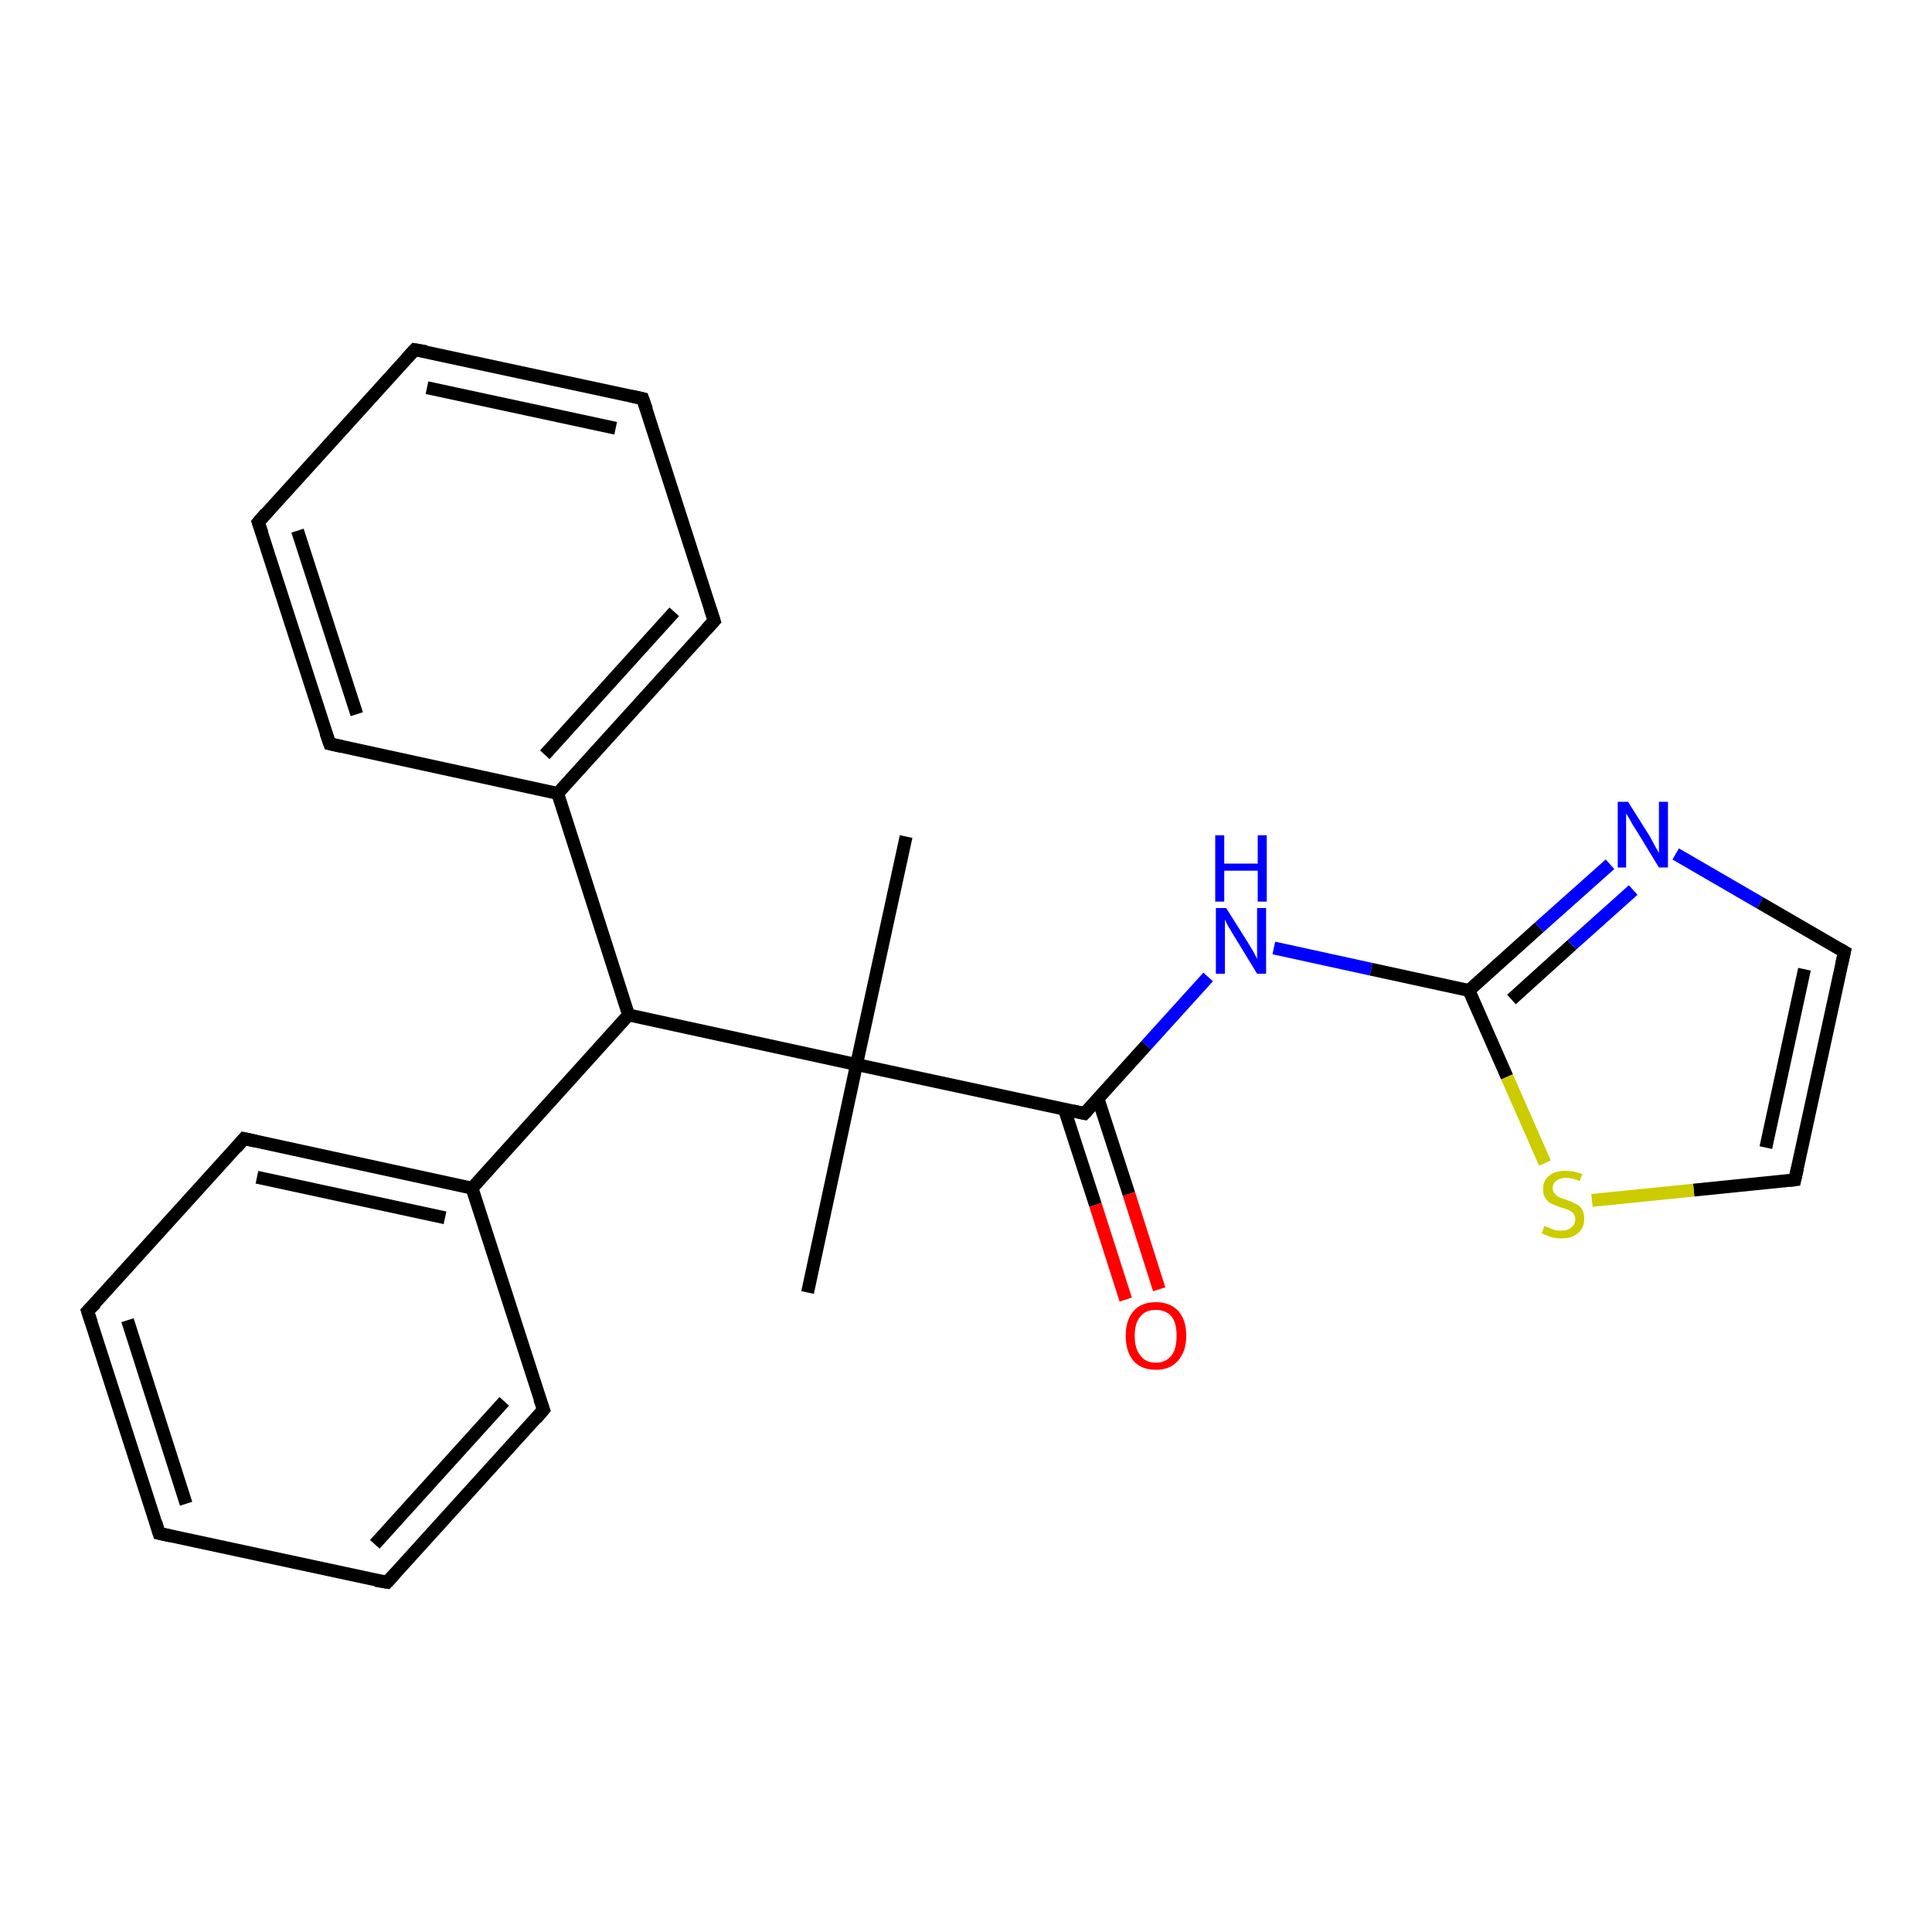 <?xml version='1.0' encoding='iso-8859-1'?>
<svg version='1.1' baseProfile='full'
              xmlns='http://www.w3.org/2000/svg'
                      xmlns:rdkit='http://www.rdkit.org/xml'
                      xmlns:xlink='http://www.w3.org/1999/xlink'
                  xml:space='preserve'
width='300px' height='300px' viewBox='0 0 300 300'>
<!-- END OF HEADER -->
<rect style='opacity:1.0;fill:#FFFFFF;stroke:none' width='300.0' height='300.0' x='0.0' y='0.0'> </rect>
<path class='bond-0 atom-0 atom-1' d='M 140.7,129.9 L 133.0,165.3' style='fill:none;fill-rule:evenodd;stroke:#000000;stroke-width:2.0px;stroke-linecap:butt;stroke-linejoin:miter;stroke-opacity:1' />
<path class='bond-1 atom-1 atom-2' d='M 133.0,165.3 L 125.4,200.7' style='fill:none;fill-rule:evenodd;stroke:#000000;stroke-width:2.0px;stroke-linecap:butt;stroke-linejoin:miter;stroke-opacity:1' />
<path class='bond-2 atom-1 atom-3' d='M 133.0,165.3 L 97.6,157.6' style='fill:none;fill-rule:evenodd;stroke:#000000;stroke-width:2.0px;stroke-linecap:butt;stroke-linejoin:miter;stroke-opacity:1' />
<path class='bond-3 atom-3 atom-4' d='M 97.6,157.6 L 86.6,123.2' style='fill:none;fill-rule:evenodd;stroke:#000000;stroke-width:2.0px;stroke-linecap:butt;stroke-linejoin:miter;stroke-opacity:1' />
<path class='bond-4 atom-4 atom-5' d='M 86.6,123.2 L 110.9,96.4' style='fill:none;fill-rule:evenodd;stroke:#000000;stroke-width:2.0px;stroke-linecap:butt;stroke-linejoin:miter;stroke-opacity:1' />
<path class='bond-4 atom-4 atom-5' d='M 84.6,117.2 L 104.7,95.0' style='fill:none;fill-rule:evenodd;stroke:#000000;stroke-width:2.0px;stroke-linecap:butt;stroke-linejoin:miter;stroke-opacity:1' />
<path class='bond-5 atom-5 atom-6' d='M 110.9,96.4 L 99.8,61.9' style='fill:none;fill-rule:evenodd;stroke:#000000;stroke-width:2.0px;stroke-linecap:butt;stroke-linejoin:miter;stroke-opacity:1' />
<path class='bond-6 atom-6 atom-7' d='M 99.8,61.9 L 64.4,54.3' style='fill:none;fill-rule:evenodd;stroke:#000000;stroke-width:2.0px;stroke-linecap:butt;stroke-linejoin:miter;stroke-opacity:1' />
<path class='bond-6 atom-6 atom-7' d='M 95.6,66.5 L 66.3,60.2' style='fill:none;fill-rule:evenodd;stroke:#000000;stroke-width:2.0px;stroke-linecap:butt;stroke-linejoin:miter;stroke-opacity:1' />
<path class='bond-7 atom-7 atom-8' d='M 64.4,54.3 L 40.1,81.1' style='fill:none;fill-rule:evenodd;stroke:#000000;stroke-width:2.0px;stroke-linecap:butt;stroke-linejoin:miter;stroke-opacity:1' />
<path class='bond-8 atom-8 atom-9' d='M 40.1,81.1 L 51.2,115.5' style='fill:none;fill-rule:evenodd;stroke:#000000;stroke-width:2.0px;stroke-linecap:butt;stroke-linejoin:miter;stroke-opacity:1' />
<path class='bond-8 atom-8 atom-9' d='M 46.2,82.4 L 55.4,110.9' style='fill:none;fill-rule:evenodd;stroke:#000000;stroke-width:2.0px;stroke-linecap:butt;stroke-linejoin:miter;stroke-opacity:1' />
<path class='bond-9 atom-3 atom-10' d='M 97.6,157.6 L 73.3,184.5' style='fill:none;fill-rule:evenodd;stroke:#000000;stroke-width:2.0px;stroke-linecap:butt;stroke-linejoin:miter;stroke-opacity:1' />
<path class='bond-10 atom-10 atom-11' d='M 73.3,184.5 L 37.9,176.8' style='fill:none;fill-rule:evenodd;stroke:#000000;stroke-width:2.0px;stroke-linecap:butt;stroke-linejoin:miter;stroke-opacity:1' />
<path class='bond-10 atom-10 atom-11' d='M 69.1,189.1 L 39.9,182.8' style='fill:none;fill-rule:evenodd;stroke:#000000;stroke-width:2.0px;stroke-linecap:butt;stroke-linejoin:miter;stroke-opacity:1' />
<path class='bond-11 atom-11 atom-12' d='M 37.9,176.8 L 13.6,203.6' style='fill:none;fill-rule:evenodd;stroke:#000000;stroke-width:2.0px;stroke-linecap:butt;stroke-linejoin:miter;stroke-opacity:1' />
<path class='bond-12 atom-12 atom-13' d='M 13.6,203.6 L 24.7,238.1' style='fill:none;fill-rule:evenodd;stroke:#000000;stroke-width:2.0px;stroke-linecap:butt;stroke-linejoin:miter;stroke-opacity:1' />
<path class='bond-12 atom-12 atom-13' d='M 19.8,205.0 L 28.9,233.5' style='fill:none;fill-rule:evenodd;stroke:#000000;stroke-width:2.0px;stroke-linecap:butt;stroke-linejoin:miter;stroke-opacity:1' />
<path class='bond-13 atom-13 atom-14' d='M 24.7,238.1 L 60.1,245.7' style='fill:none;fill-rule:evenodd;stroke:#000000;stroke-width:2.0px;stroke-linecap:butt;stroke-linejoin:miter;stroke-opacity:1' />
<path class='bond-14 atom-14 atom-15' d='M 60.1,245.7 L 84.4,218.9' style='fill:none;fill-rule:evenodd;stroke:#000000;stroke-width:2.0px;stroke-linecap:butt;stroke-linejoin:miter;stroke-opacity:1' />
<path class='bond-14 atom-14 atom-15' d='M 58.2,239.8 L 78.3,217.6' style='fill:none;fill-rule:evenodd;stroke:#000000;stroke-width:2.0px;stroke-linecap:butt;stroke-linejoin:miter;stroke-opacity:1' />
<path class='bond-15 atom-1 atom-16' d='M 133.0,165.3 L 168.4,172.9' style='fill:none;fill-rule:evenodd;stroke:#000000;stroke-width:2.0px;stroke-linecap:butt;stroke-linejoin:miter;stroke-opacity:1' />
<path class='bond-16 atom-16 atom-17' d='M 165.3,172.3 L 170.1,187.1' style='fill:none;fill-rule:evenodd;stroke:#000000;stroke-width:2.0px;stroke-linecap:butt;stroke-linejoin:miter;stroke-opacity:1' />
<path class='bond-16 atom-16 atom-17' d='M 170.1,187.1 L 174.8,201.8' style='fill:none;fill-rule:evenodd;stroke:#FF0000;stroke-width:2.0px;stroke-linecap:butt;stroke-linejoin:miter;stroke-opacity:1' />
<path class='bond-16 atom-16 atom-17' d='M 170.5,170.6 L 175.3,185.4' style='fill:none;fill-rule:evenodd;stroke:#000000;stroke-width:2.0px;stroke-linecap:butt;stroke-linejoin:miter;stroke-opacity:1' />
<path class='bond-16 atom-16 atom-17' d='M 175.3,185.4 L 180.0,200.2' style='fill:none;fill-rule:evenodd;stroke:#FF0000;stroke-width:2.0px;stroke-linecap:butt;stroke-linejoin:miter;stroke-opacity:1' />
<path class='bond-17 atom-16 atom-18' d='M 168.4,172.9 L 178.0,162.3' style='fill:none;fill-rule:evenodd;stroke:#000000;stroke-width:2.0px;stroke-linecap:butt;stroke-linejoin:miter;stroke-opacity:1' />
<path class='bond-17 atom-16 atom-18' d='M 178.0,162.3 L 187.6,151.7' style='fill:none;fill-rule:evenodd;stroke:#0000FF;stroke-width:2.0px;stroke-linecap:butt;stroke-linejoin:miter;stroke-opacity:1' />
<path class='bond-18 atom-18 atom-19' d='M 197.8,147.2 L 212.9,150.5' style='fill:none;fill-rule:evenodd;stroke:#0000FF;stroke-width:2.0px;stroke-linecap:butt;stroke-linejoin:miter;stroke-opacity:1' />
<path class='bond-18 atom-18 atom-19' d='M 212.9,150.5 L 228.1,153.8' style='fill:none;fill-rule:evenodd;stroke:#000000;stroke-width:2.0px;stroke-linecap:butt;stroke-linejoin:miter;stroke-opacity:1' />
<path class='bond-19 atom-19 atom-20' d='M 228.1,153.8 L 239.0,144.0' style='fill:none;fill-rule:evenodd;stroke:#000000;stroke-width:2.0px;stroke-linecap:butt;stroke-linejoin:miter;stroke-opacity:1' />
<path class='bond-19 atom-19 atom-20' d='M 239.0,144.0 L 250.0,134.2' style='fill:none;fill-rule:evenodd;stroke:#0000FF;stroke-width:2.0px;stroke-linecap:butt;stroke-linejoin:miter;stroke-opacity:1' />
<path class='bond-19 atom-19 atom-20' d='M 234.7,155.2 L 244.1,146.7' style='fill:none;fill-rule:evenodd;stroke:#000000;stroke-width:2.0px;stroke-linecap:butt;stroke-linejoin:miter;stroke-opacity:1' />
<path class='bond-19 atom-19 atom-20' d='M 244.1,146.7 L 253.6,138.2' style='fill:none;fill-rule:evenodd;stroke:#0000FF;stroke-width:2.0px;stroke-linecap:butt;stroke-linejoin:miter;stroke-opacity:1' />
<path class='bond-20 atom-20 atom-21' d='M 260.2,132.6 L 273.3,140.2' style='fill:none;fill-rule:evenodd;stroke:#0000FF;stroke-width:2.0px;stroke-linecap:butt;stroke-linejoin:miter;stroke-opacity:1' />
<path class='bond-20 atom-20 atom-21' d='M 273.3,140.2 L 286.4,147.8' style='fill:none;fill-rule:evenodd;stroke:#000000;stroke-width:2.0px;stroke-linecap:butt;stroke-linejoin:miter;stroke-opacity:1' />
<path class='bond-21 atom-21 atom-22' d='M 286.4,147.8 L 278.7,183.2' style='fill:none;fill-rule:evenodd;stroke:#000000;stroke-width:2.0px;stroke-linecap:butt;stroke-linejoin:miter;stroke-opacity:1' />
<path class='bond-21 atom-21 atom-22' d='M 280.2,150.5 L 274.2,178.2' style='fill:none;fill-rule:evenodd;stroke:#000000;stroke-width:2.0px;stroke-linecap:butt;stroke-linejoin:miter;stroke-opacity:1' />
<path class='bond-22 atom-22 atom-23' d='M 278.7,183.2 L 263.0,184.8' style='fill:none;fill-rule:evenodd;stroke:#000000;stroke-width:2.0px;stroke-linecap:butt;stroke-linejoin:miter;stroke-opacity:1' />
<path class='bond-22 atom-22 atom-23' d='M 263.0,184.8 L 247.2,186.4' style='fill:none;fill-rule:evenodd;stroke:#CCCC00;stroke-width:2.0px;stroke-linecap:butt;stroke-linejoin:miter;stroke-opacity:1' />
<path class='bond-23 atom-9 atom-4' d='M 51.2,115.5 L 86.6,123.2' style='fill:none;fill-rule:evenodd;stroke:#000000;stroke-width:2.0px;stroke-linecap:butt;stroke-linejoin:miter;stroke-opacity:1' />
<path class='bond-24 atom-15 atom-10' d='M 84.4,218.9 L 73.3,184.5' style='fill:none;fill-rule:evenodd;stroke:#000000;stroke-width:2.0px;stroke-linecap:butt;stroke-linejoin:miter;stroke-opacity:1' />
<path class='bond-25 atom-23 atom-19' d='M 239.9,180.6 L 234.0,167.2' style='fill:none;fill-rule:evenodd;stroke:#CCCC00;stroke-width:2.0px;stroke-linecap:butt;stroke-linejoin:miter;stroke-opacity:1' />
<path class='bond-25 atom-23 atom-19' d='M 234.0,167.2 L 228.1,153.8' style='fill:none;fill-rule:evenodd;stroke:#000000;stroke-width:2.0px;stroke-linecap:butt;stroke-linejoin:miter;stroke-opacity:1' />
<path d='M 109.7,97.7 L 110.9,96.4 L 110.3,94.6' style='fill:none;stroke:#000000;stroke-width:2.0px;stroke-linecap:butt;stroke-linejoin:miter;stroke-opacity:1;' />
<path d='M 100.4,63.6 L 99.8,61.9 L 98.0,61.5' style='fill:none;stroke:#000000;stroke-width:2.0px;stroke-linecap:butt;stroke-linejoin:miter;stroke-opacity:1;' />
<path d='M 66.2,54.6 L 64.4,54.3 L 63.2,55.6' style='fill:none;stroke:#000000;stroke-width:2.0px;stroke-linecap:butt;stroke-linejoin:miter;stroke-opacity:1;' />
<path d='M 41.3,79.7 L 40.1,81.1 L 40.7,82.8' style='fill:none;stroke:#000000;stroke-width:2.0px;stroke-linecap:butt;stroke-linejoin:miter;stroke-opacity:1;' />
<path d='M 50.6,113.8 L 51.2,115.5 L 53.0,115.9' style='fill:none;stroke:#000000;stroke-width:2.0px;stroke-linecap:butt;stroke-linejoin:miter;stroke-opacity:1;' />
<path d='M 39.7,177.2 L 37.9,176.8 L 36.7,178.2' style='fill:none;stroke:#000000;stroke-width:2.0px;stroke-linecap:butt;stroke-linejoin:miter;stroke-opacity:1;' />
<path d='M 14.9,202.3 L 13.6,203.6 L 14.2,205.4' style='fill:none;stroke:#000000;stroke-width:2.0px;stroke-linecap:butt;stroke-linejoin:miter;stroke-opacity:1;' />
<path d='M 24.2,236.4 L 24.7,238.1 L 26.5,238.5' style='fill:none;stroke:#000000;stroke-width:2.0px;stroke-linecap:butt;stroke-linejoin:miter;stroke-opacity:1;' />
<path d='M 58.3,245.4 L 60.1,245.7 L 61.3,244.4' style='fill:none;stroke:#000000;stroke-width:2.0px;stroke-linecap:butt;stroke-linejoin:miter;stroke-opacity:1;' />
<path d='M 83.2,220.3 L 84.4,218.9 L 83.8,217.2' style='fill:none;stroke:#000000;stroke-width:2.0px;stroke-linecap:butt;stroke-linejoin:miter;stroke-opacity:1;' />
<path d='M 166.6,172.5 L 168.4,172.9 L 168.9,172.4' style='fill:none;stroke:#000000;stroke-width:2.0px;stroke-linecap:butt;stroke-linejoin:miter;stroke-opacity:1;' />
<path d='M 285.7,147.4 L 286.4,147.8 L 286.0,149.6' style='fill:none;stroke:#000000;stroke-width:2.0px;stroke-linecap:butt;stroke-linejoin:miter;stroke-opacity:1;' />
<path d='M 279.1,181.4 L 278.7,183.2 L 277.9,183.3' style='fill:none;stroke:#000000;stroke-width:2.0px;stroke-linecap:butt;stroke-linejoin:miter;stroke-opacity:1;' />
<path class='atom-17' d='M 174.8 207.4
Q 174.8 205.0, 176.0 203.6
Q 177.2 202.2, 179.5 202.2
Q 181.7 202.2, 183.0 203.6
Q 184.2 205.0, 184.2 207.4
Q 184.2 209.9, 182.9 211.3
Q 181.7 212.7, 179.5 212.7
Q 177.2 212.7, 176.0 211.3
Q 174.8 209.9, 174.8 207.4
M 179.5 211.6
Q 181.0 211.6, 181.9 210.5
Q 182.7 209.5, 182.7 207.4
Q 182.7 205.4, 181.9 204.4
Q 181.0 203.4, 179.5 203.4
Q 177.9 203.4, 177.1 204.4
Q 176.2 205.4, 176.2 207.4
Q 176.2 209.5, 177.1 210.5
Q 177.9 211.6, 179.5 211.6
' fill='#FF0000'/>
<path class='atom-18' d='M 190.4 141.0
L 193.8 146.4
Q 194.1 146.9, 194.7 147.9
Q 195.2 148.9, 195.2 148.9
L 195.2 141.0
L 196.6 141.0
L 196.6 151.2
L 195.2 151.2
L 191.6 145.3
Q 191.2 144.6, 190.7 143.8
Q 190.3 143.0, 190.2 142.8
L 190.2 151.2
L 188.8 151.2
L 188.8 141.0
L 190.4 141.0
' fill='#0000FF'/>
<path class='atom-18' d='M 188.7 129.7
L 190.1 129.7
L 190.1 134.1
L 195.3 134.1
L 195.3 129.7
L 196.7 129.7
L 196.7 140.0
L 195.3 140.0
L 195.3 135.2
L 190.1 135.2
L 190.1 140.0
L 188.7 140.0
L 188.7 129.7
' fill='#0000FF'/>
<path class='atom-20' d='M 252.8 124.5
L 256.2 129.9
Q 256.5 130.5, 257.0 131.4
Q 257.6 132.4, 257.6 132.5
L 257.6 124.5
L 259.0 124.5
L 259.0 134.7
L 257.6 134.7
L 254.0 128.8
Q 253.5 128.1, 253.1 127.3
Q 252.6 126.5, 252.5 126.3
L 252.5 134.7
L 251.2 134.7
L 251.2 124.5
L 252.8 124.5
' fill='#0000FF'/>
<path class='atom-23' d='M 239.8 190.4
Q 239.9 190.4, 240.4 190.6
Q 240.9 190.8, 241.4 191.0
Q 241.9 191.1, 242.5 191.1
Q 243.4 191.1, 244.0 190.6
Q 244.6 190.1, 244.6 189.3
Q 244.6 188.8, 244.3 188.4
Q 244.0 188.1, 243.6 187.9
Q 243.1 187.7, 242.4 187.5
Q 241.5 187.2, 240.9 186.9
Q 240.4 186.7, 240.0 186.1
Q 239.6 185.6, 239.6 184.6
Q 239.6 183.4, 240.5 182.6
Q 241.4 181.8, 243.1 181.8
Q 244.3 181.8, 245.7 182.3
L 245.3 183.4
Q 244.1 182.9, 243.2 182.9
Q 242.2 182.9, 241.6 183.4
Q 241.1 183.8, 241.1 184.5
Q 241.1 185.0, 241.4 185.3
Q 241.7 185.7, 242.1 185.9
Q 242.5 186.1, 243.2 186.3
Q 244.1 186.6, 244.6 186.9
Q 245.2 187.1, 245.6 187.7
Q 246.0 188.3, 246.0 189.3
Q 246.0 190.7, 245.0 191.5
Q 244.1 192.3, 242.5 192.3
Q 241.6 192.3, 240.9 192.1
Q 240.2 191.9, 239.4 191.5
L 239.8 190.4
' fill='#CCCC00'/>
</svg>

